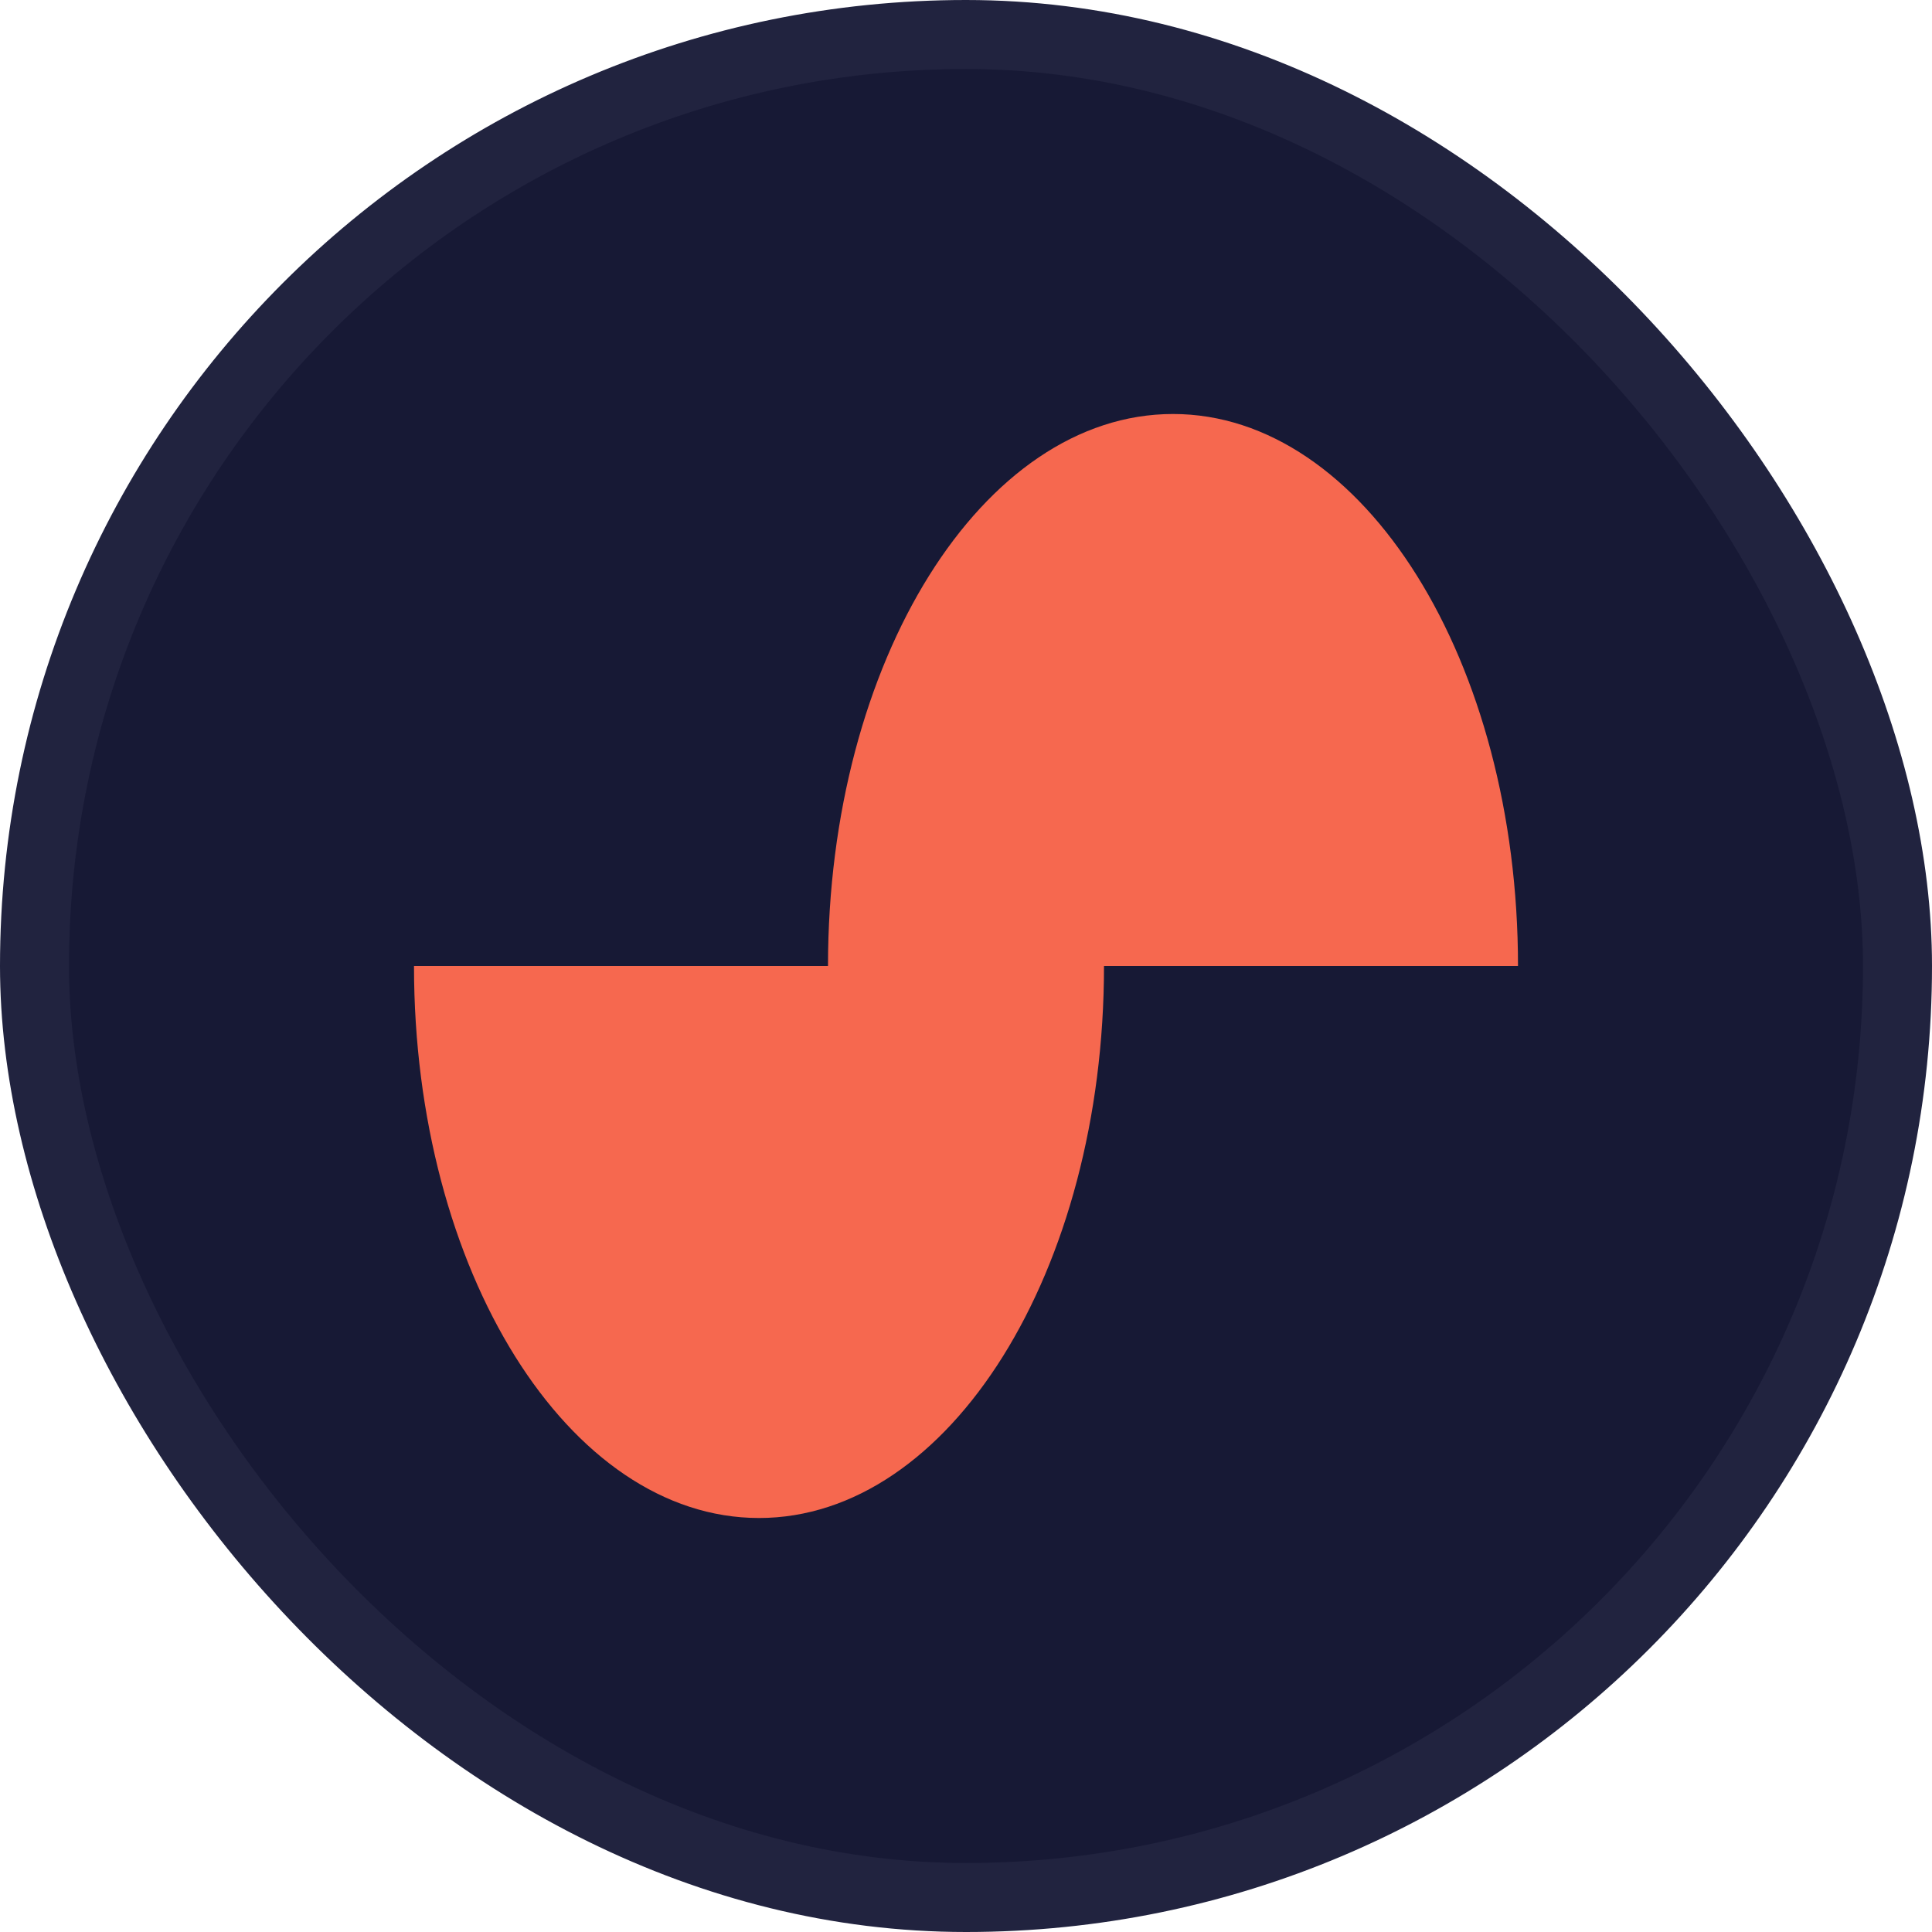 <svg width="28" height="28" viewBox="0 0 28 28" fill="none" xmlns="http://www.w3.org/2000/svg">
<rect x="0.5" y="0.5" width="27" height="27" rx="13.5" fill="#171935"/>
<rect x="0.5" y="0.5" width="27" height="27" rx="13.5" stroke="#21233F"/>
<g clip-path="url(#clip0_5483_60110)">
<path d="M17 6C19.761 6 22 9.582 22 14H16C16 18.418 13.761 22 11 22C8.239 22 6 18.418 6 14H12C12 9.582 14.239 6 17 6Z" fill="#F6684F"/>
</g>
<defs>
<clipPath id="clip0_5483_60110">
<rect width="16" height="16" fill="white" transform="translate(6 6)"/>
</clipPath>
</defs>
</svg>

